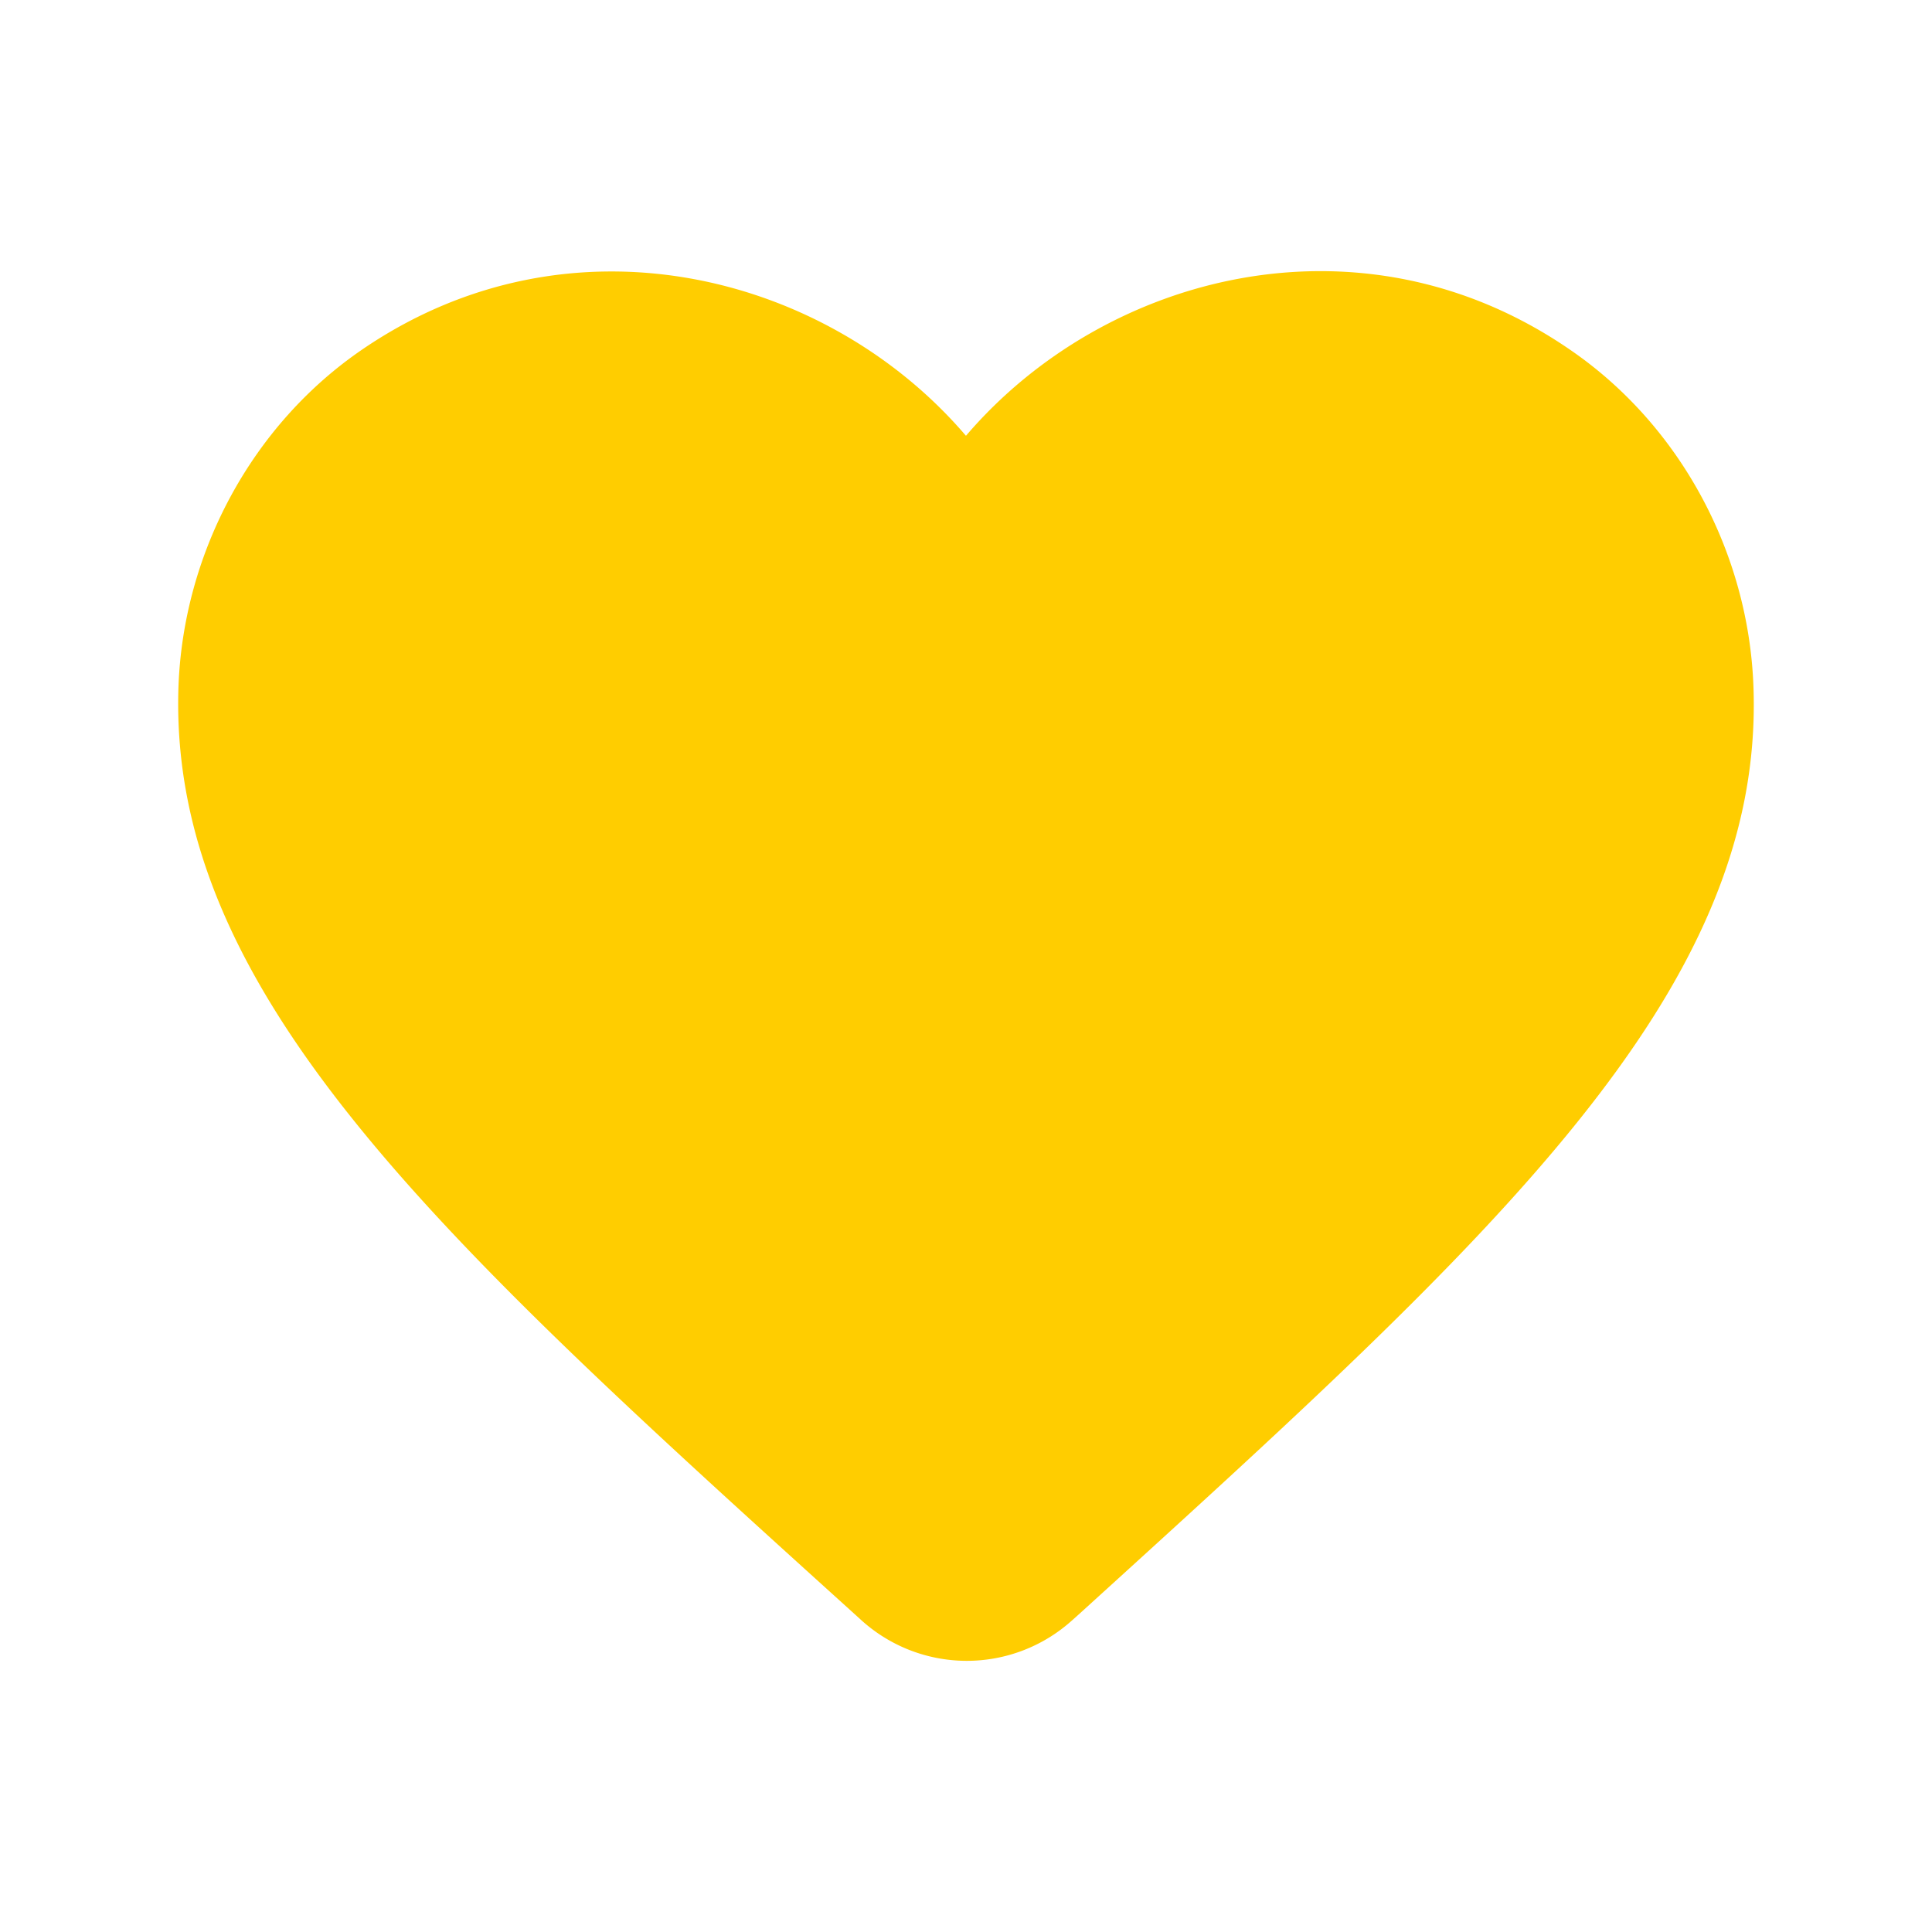 <svg width="46" height="46" fill="none" xmlns="http://www.w3.org/2000/svg"><path d="M25.53 38.576a3.742 3.742 0 01-5.043-.019l-.206-.187C10.437 29.464 4.006 23.632 4.249 16.357c.113-3.187 1.744-6.243 4.388-8.044 4.95-3.375 11.062-1.8 14.362 2.063 3.3-3.863 9.413-5.456 14.363-2.063 2.644 1.8 4.275 4.857 4.387 8.044.263 7.275-6.187 13.107-16.03 22.05l-.188.169z" fill="#FFCD00"/></svg>